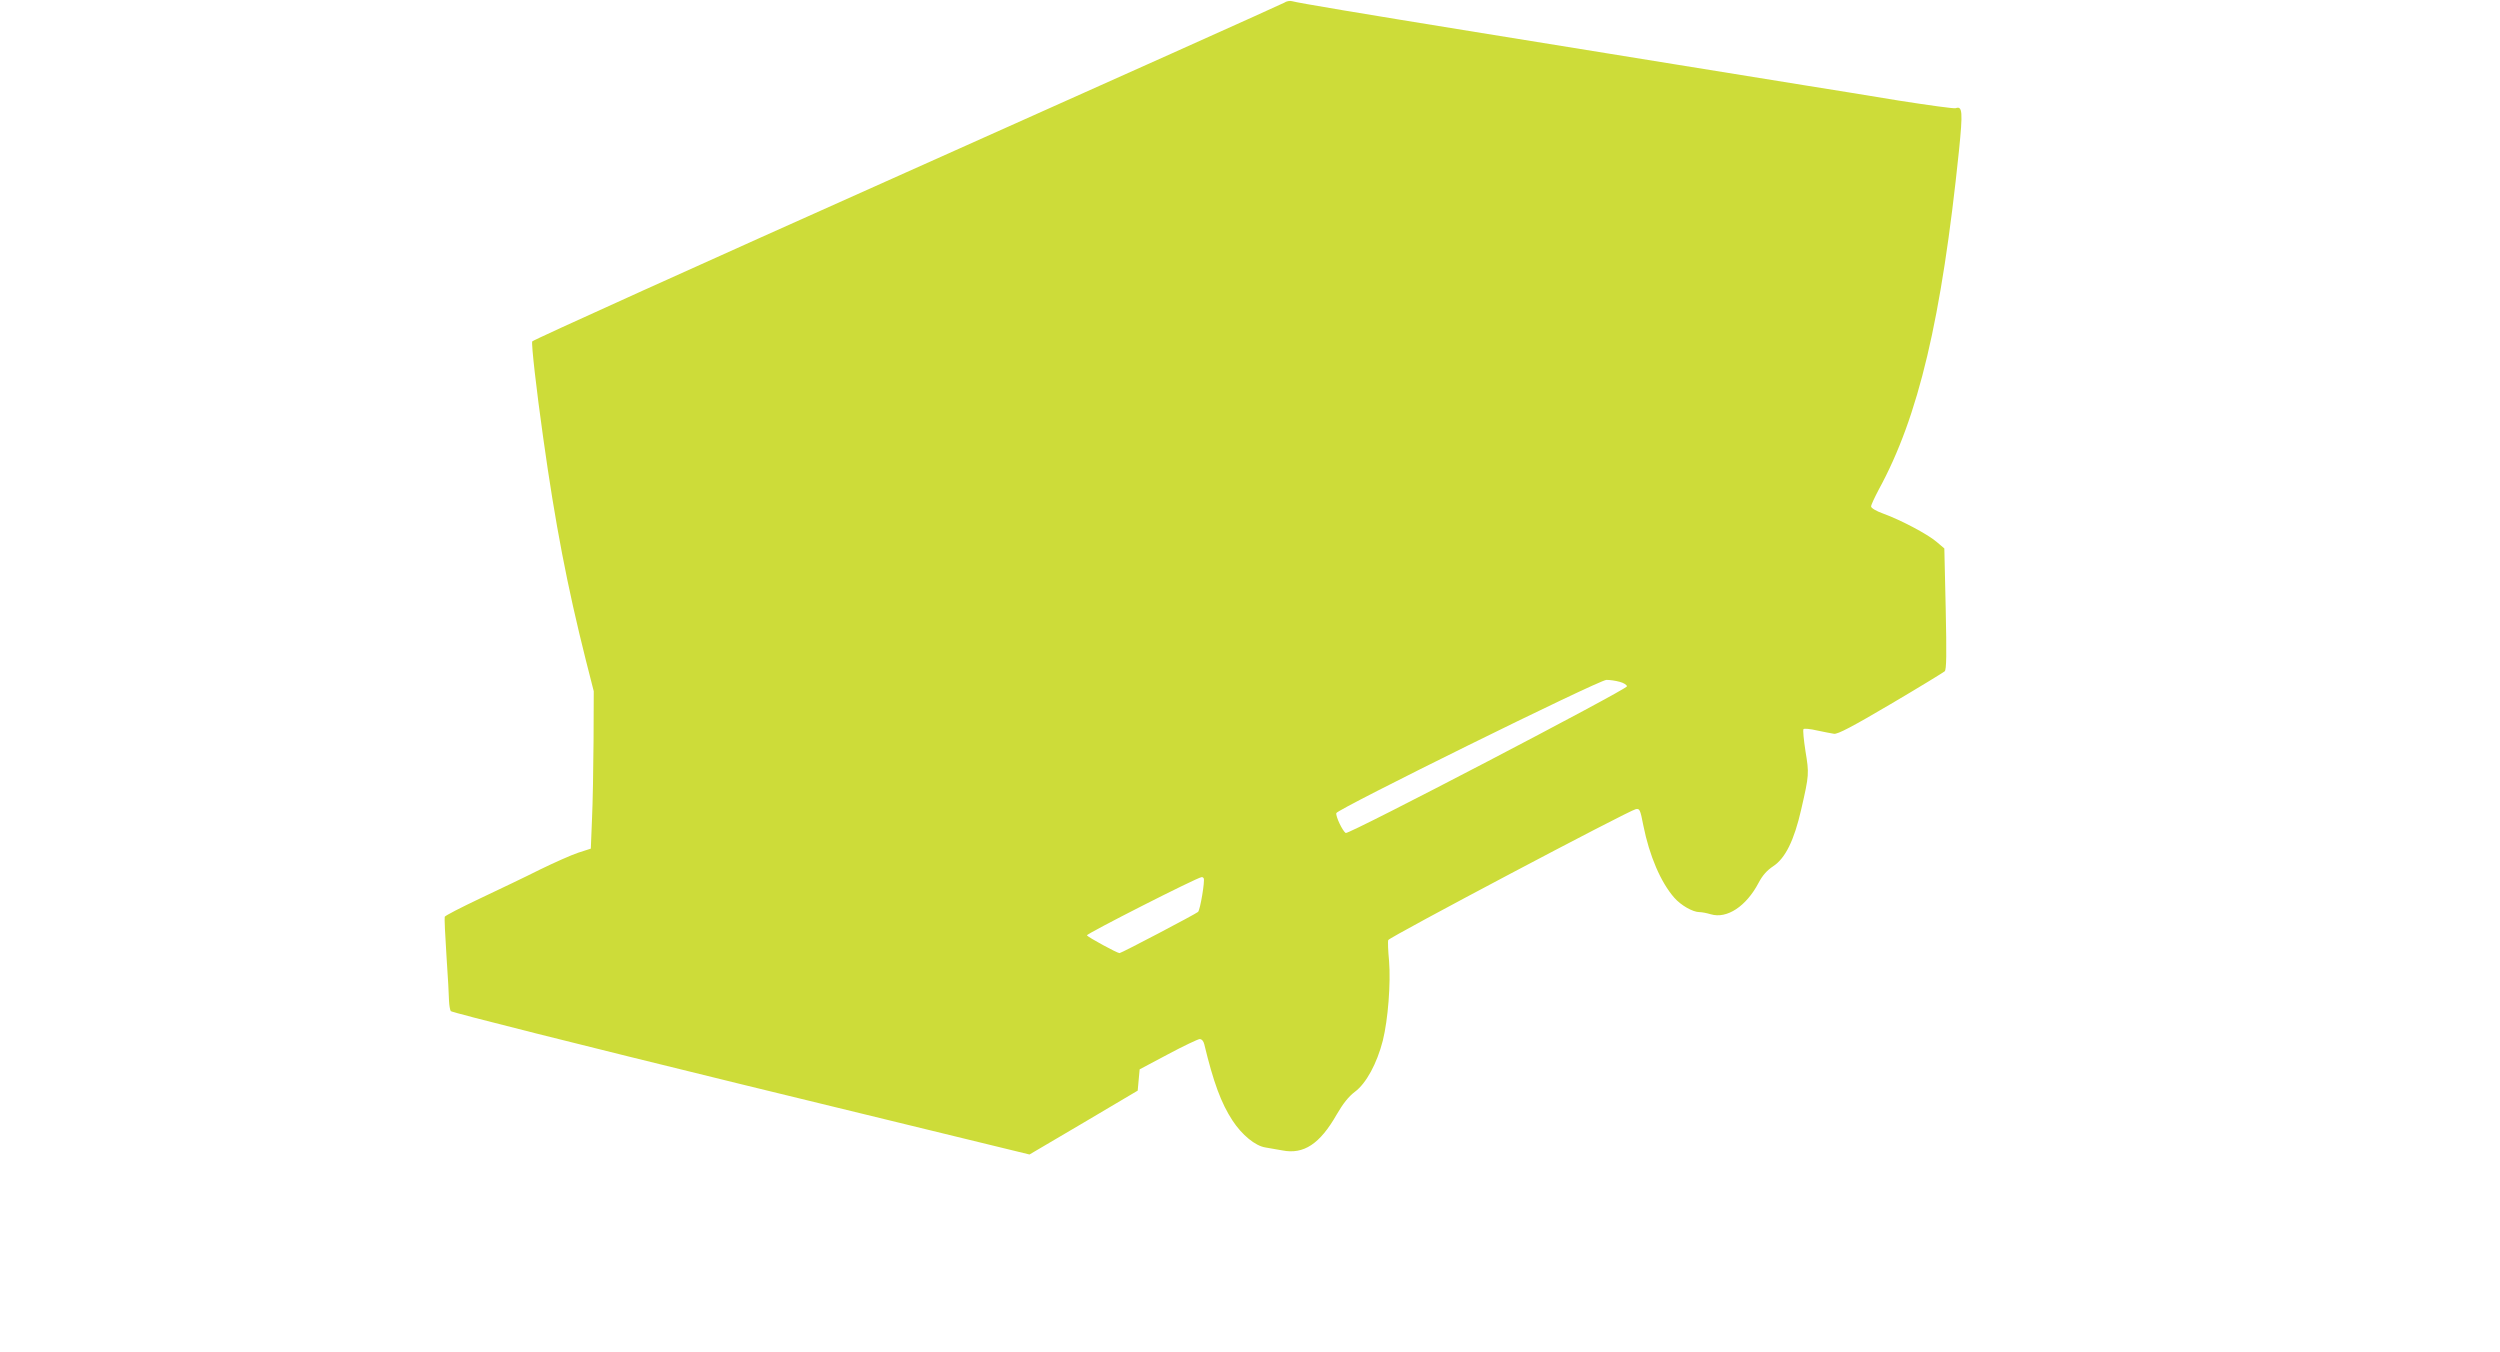 <?xml version="1.0" standalone="no"?>
<!DOCTYPE svg PUBLIC "-//W3C//DTD SVG 20010904//EN"
 "http://www.w3.org/TR/2001/REC-SVG-20010904/DTD/svg10.dtd">
<svg version="1.0" xmlns="http://www.w3.org/2000/svg"
 width="1280pt" height="692pt" viewBox="0 0 1280 692"
 preserveAspectRatio="xMidYMid meet">
<g transform="translate(0,692) scale(0.1,-0.1)"
fill="#cddc39" stroke="none">
<path d="M6575 6906 c-11 -7 -881 -397 -1932 -867 -1052 -470 -1915 -860
-1918 -867 -5 -14 21 -245 56 -492 62 -443 123 -760 219 -1142 l40 -157 -1
-253 c-1 -139 -4 -320 -8 -403 l-6 -150 -65 -21 c-36 -12 -123 -51 -195 -86
-71 -36 -210 -102 -307 -148 -97 -46 -179 -88 -181 -94 -2 -6 2 -96 9 -201 7
-104 13 -208 13 -230 1 -22 5 -46 9 -52 5 -7 673 -175 1486 -374 l1477 -360
277 163 277 164 5 55 5 54 145 77 c80 43 153 77 162 78 11 0 20 -10 24 -27 47
-195 86 -301 145 -391 48 -73 116 -129 168 -137 20 -3 59 -10 86 -15 110 -22
193 33 279 184 32 55 60 91 93 116 58 43 113 145 143 262 27 109 41 294 32
408 -5 52 -7 100 -4 107 4 14 1233 664 1267 670 20 4 23 -1 39 -84 31 -155 89
-290 158 -369 34 -39 95 -74 129 -74 12 0 38 -5 58 -11 83 -25 182 41 245 161
20 38 43 64 75 85 62 41 107 132 143 290 41 178 41 184 22 299 -9 59 -14 109
-10 113 4 4 35 1 69 -7 34 -7 73 -15 87 -17 19 -3 93 36 290 152 146 86 270
162 277 168 9 9 10 86 5 321 l-7 308 -40 34 c-47 40 -184 112 -272 144 -37 13
-63 29 -63 37 0 8 18 46 39 86 204 373 322 875 411 1736 20 198 18 230 -17
217 -7 -3 -138 15 -291 39 -152 25 -360 59 -462 75 -102 16 -408 66 -680 110
-272 44 -733 119 -1025 166 -580 94 -909 149 -940 158 -11 3 -29 0 -40 -8z
m1718 -3477 c20 -5 37 -16 37 -23 0 -16 -1425 -760 -1440 -751 -16 10 -52 85
-48 102 4 20 1343 681 1383 682 17 0 47 -4 68 -10z m-2130 -1006 c7 -12 -18
-162 -29 -172 -12 -11 -393 -211 -402 -211 -12 0 -161 81 -167 91 -5 7 561
295 587 298 4 1 9 -2 11 -6z"/>
</g>
</svg>
